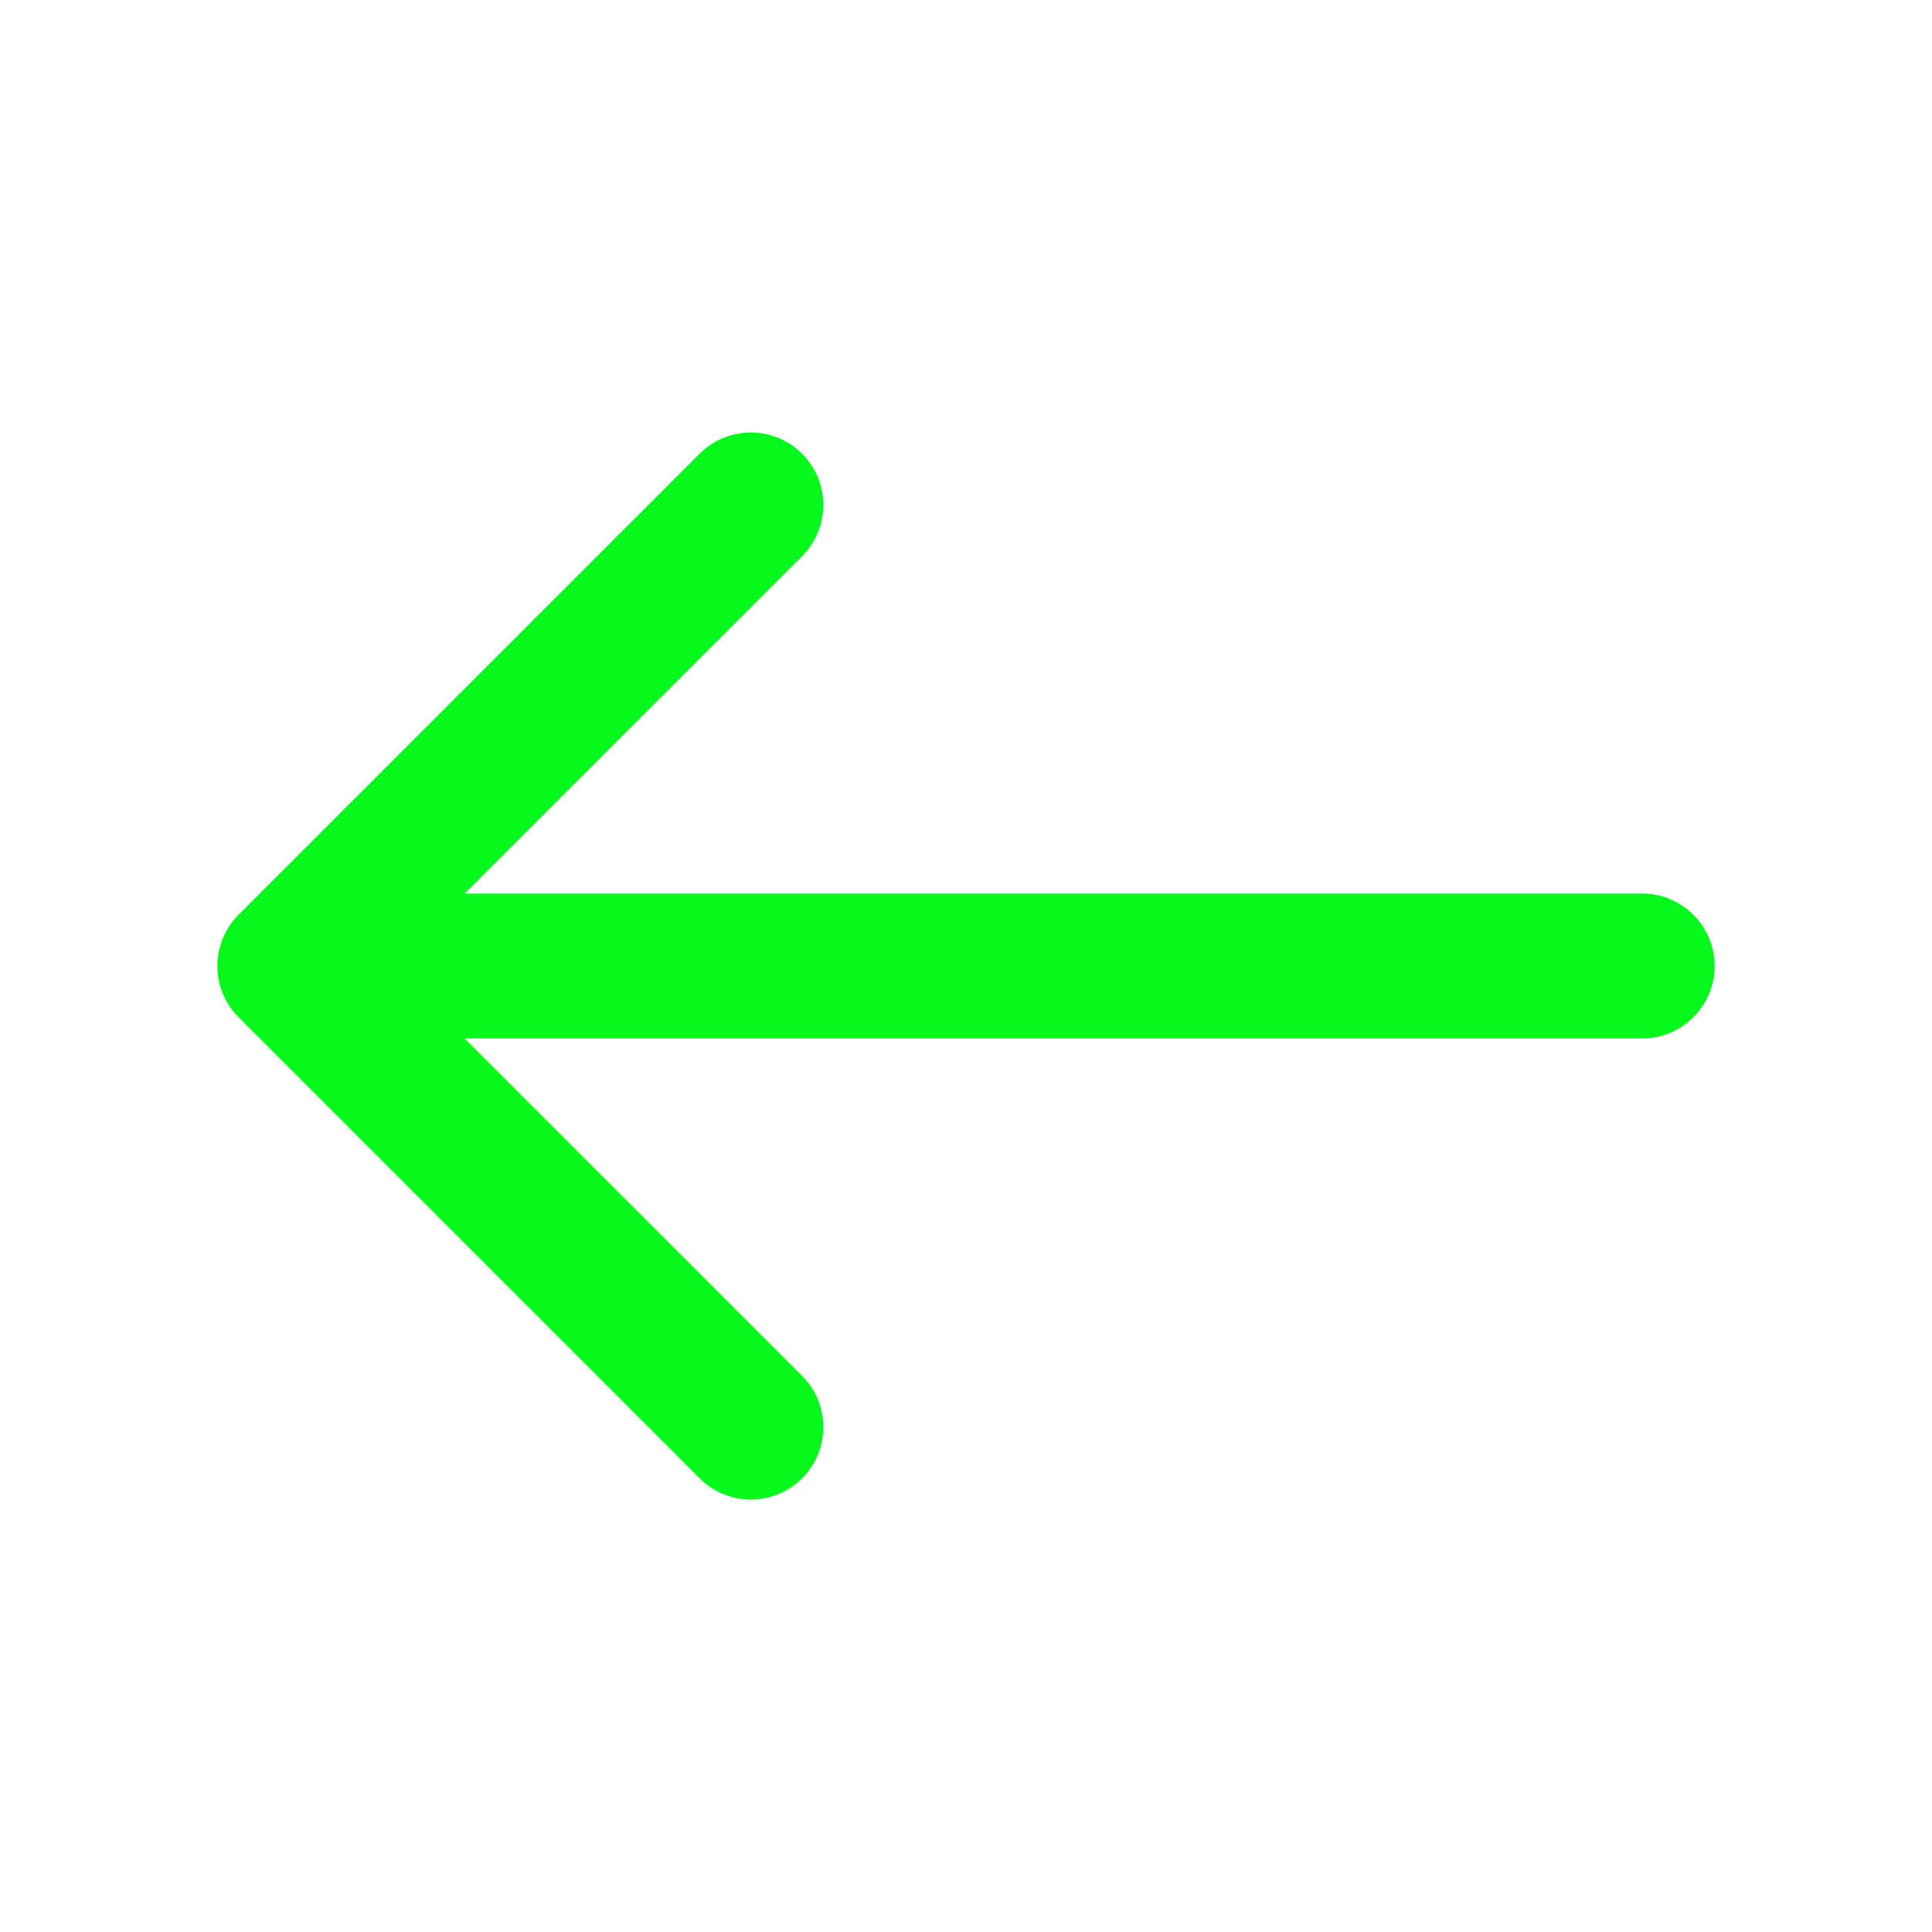 <?xml version="1.0" encoding="utf-8"?>
<svg xmlns="http://www.w3.org/2000/svg" fill="none" height="100%" overflow="visible" preserveAspectRatio="none" style="display: block;" viewBox="0 0 40 40" width="100%">
<g id="Frame 4">
<path d="M34 21.5C34.828 21.5 35.5 20.828 35.5 20C35.5 19.172 34.828 18.5 34 18.5V21.5ZM4.939 18.939C4.354 19.525 4.354 20.475 4.939 21.061L14.485 30.607C15.071 31.192 16.021 31.192 16.607 30.607C17.192 30.021 17.192 29.071 16.607 28.485L8.121 20L16.607 11.515C17.192 10.929 17.192 9.979 16.607 9.393C16.021 8.808 15.071 8.808 14.485 9.393L4.939 18.939ZM34 20V18.5L6 18.5V20V21.5L34 21.5V20Z" fill="#06F91C" id="Arrow 1"/>
</g>
</svg>